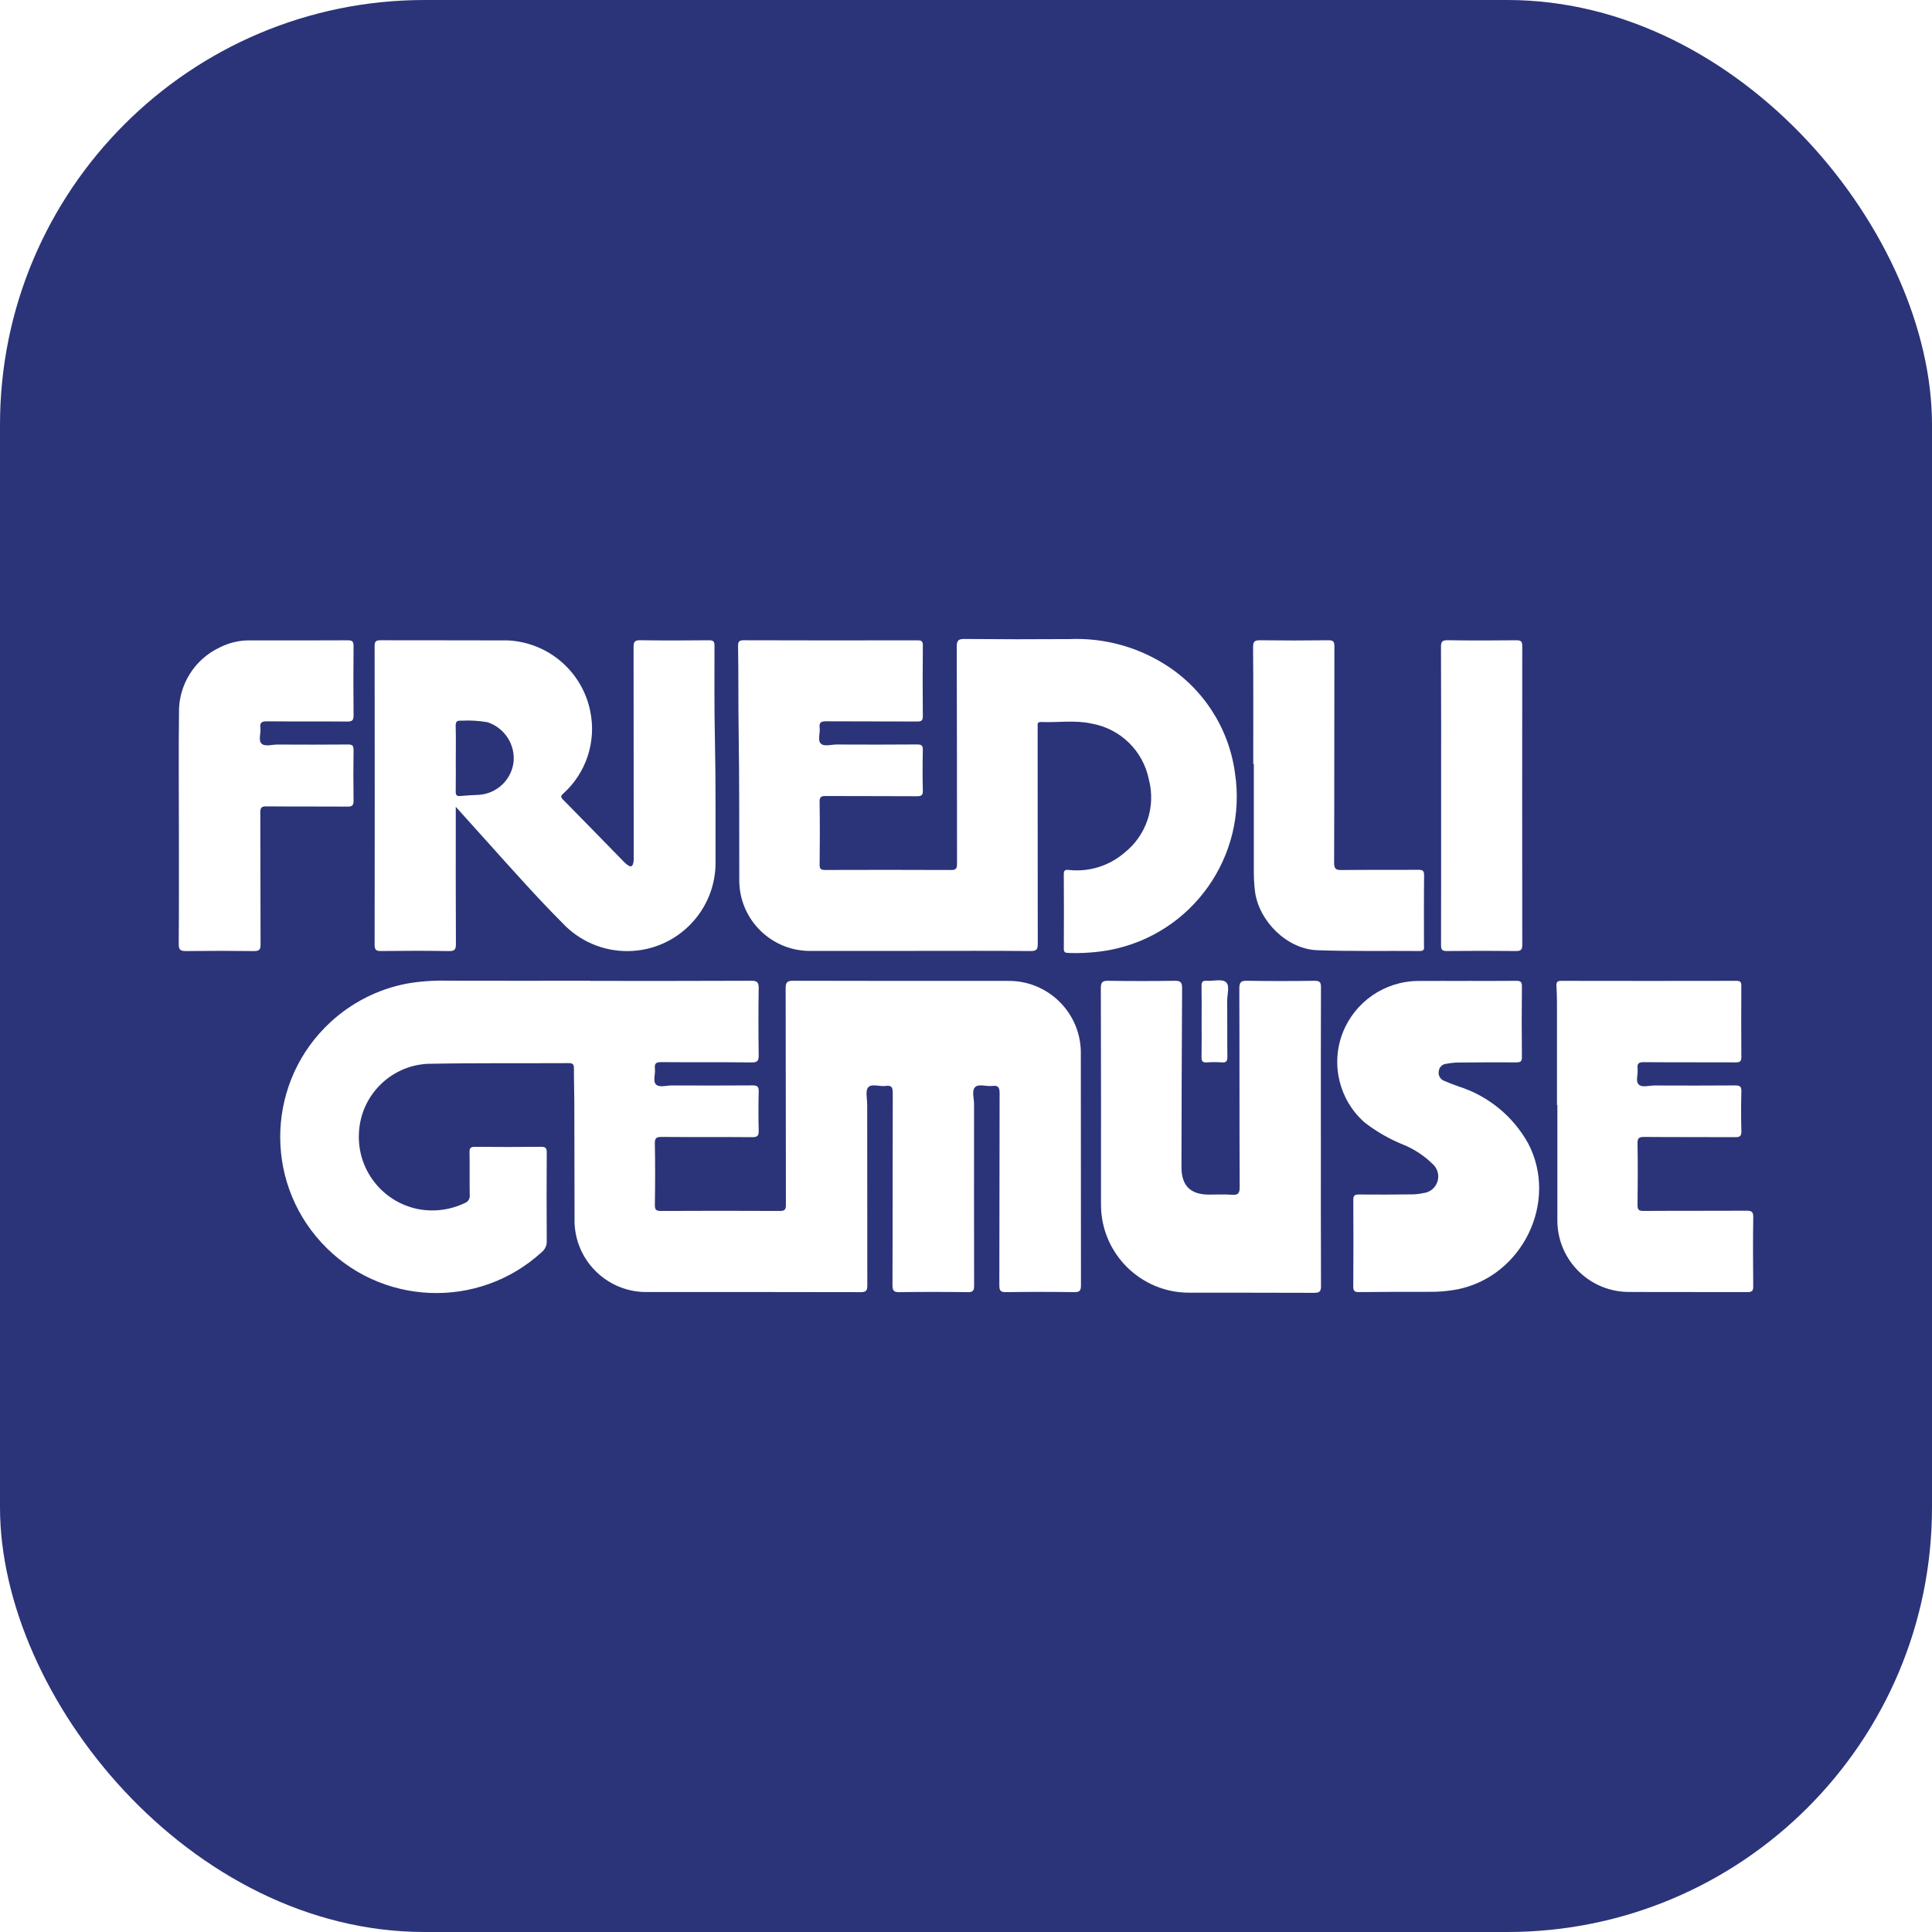 <?xml version="1.0" encoding="UTF-8"?>
<svg id="friedli" xmlns="http://www.w3.org/2000/svg" xmlns:xlink="http://www.w3.org/1999/xlink" viewBox="0 0 1024 1024">
  <defs>
    <style>
      .cls-1 {
        fill: none;
      }

      .cls-1, .cls-2, .cls-3 {
        stroke-width: 0px;
      }

      .cls-4 {
        clip-path: url(#clippath-29);
      }

      .cls-2 {
        fill: #fff;
        fill-rule: evenodd;
      }

      .cls-3 {
        fill: #2b3478;
      }
    </style>
    <clipPath id="clippath">
      <rect class="cls-1" x="-6264" y="-2088" width="1024" height="1024" rx="-2108" ry="-2108"/>
    </clipPath>
    <clipPath id="clippath-3">
      <rect class="cls-1" x="-2088" y="-2088" width="1024" height="1024" rx="-20" ry="-20"/>
    </clipPath>
    <clipPath id="clippath-5">
      <rect class="cls-1" x="-1044" y="-2088" width="1024" height="1024" rx="-20" ry="-20"/>
    </clipPath>
    <clipPath id="clippath-8">
      <rect class="cls-1" x="2088" y="-2088" width="1024" height="1024" rx="-20" ry="-20"/>
    </clipPath>
    <clipPath id="clippath-10">
      <rect class="cls-1" x="7308" y="-2088" width="1024" height="1024" rx="-20" ry="-20"/>
    </clipPath>
    <clipPath id="clippath-14">
      <rect class="cls-1" x="-1044" y="-1044" width="1024" height="1024" rx="225.07" ry="225.07"/>
    </clipPath>
    <clipPath id="clippath-16">
      <rect class="cls-1" x="1044" y="-1044" width="1024" height="1024" rx="225.07" ry="225.07"/>
    </clipPath>
    <clipPath id="clippath-19">
      <rect class="cls-1" x="7308" y="-1044" width="1024" height="1024" rx="225.07" ry="225.07"/>
    </clipPath>
    <clipPath id="clippath-21">
      <rect class="cls-1" x="8352" y="-1044" width="1024" height="1024" rx="225.07" ry="225.07"/>
    </clipPath>
    <clipPath id="clippath-23">
      <rect class="cls-1" x="-6264" width="1024" height="1024" rx="-2108" ry="-2108"/>
    </clipPath>
    <clipPath id="clippath-25">
      <rect class="cls-1" x="-5220" width="1024" height="1024" rx="-1586" ry="-1586"/>
    </clipPath>
    <clipPath id="clippath-27">
      <rect class="cls-1" x="-2088" width="1024" height="1024" rx="-20" ry="-20"/>
    </clipPath>
    <clipPath id="clippath-28">
      <rect class="cls-1" x="-2088" width="1024" height="1024" rx="-20" ry="-20"/>
    </clipPath>
    <clipPath id="clippath-29">
      <rect class="cls-1" width="1024" height="1024" rx="225.07" ry="225.07"/>
    </clipPath>
  </defs>
  <g id="logo">
    <g class="cls-4">
      <rect class="cls-3" width="1024" height="1024"/>
      <g>
        <g>
          <path class="cls-2" d="M312.87,519.9c28.43,0,56.86.06,85.29-.08,3.31-.02,4,.98,3.96,4.07-.17,11.77-.17,23.53,0,35.3.04,2.94-.51,3.96-3.76,3.92-15.96-.2-31.93-.01-47.89-.16-2.8-.03-3.67.77-3.35,3.46.34,2.87-1.21,6.66.6,8.41,1.78,1.73,5.53.48,8.42.49,14.21.05,28.43.09,42.65-.03,2.58-.03,3.42.61,3.34,3.28-.19,6.87-.18,13.75,0,20.62.07,2.68-.58,3.57-3.44,3.55-15.96-.15-31.93,0-47.89-.13-2.74-.02-3.78.42-3.72,3.51.22,10.83.19,21.67.01,32.51-.04,2.71.78,3.21,3.31,3.21,20.97-.11,41.95-.1,62.92,0,2.69.02,3.23-.78,3.22-3.31-.08-38.22-.02-76.44-.13-114.66,0-3.14.71-4.05,3.97-4.04,37.87.13,75.74.06,113.61.08,21.07-.4,38.48,16.36,38.87,37.43.01.51,0,1.02,0,1.53.01,40.78.04,81.57.07,122.35,0,2.88-.67,3.69-3.59,3.65-12-.18-24-.18-36,0-2.84.04-3.68-.6-3.67-3.57.12-33.9.03-67.81.14-101.72,0-3.05-.55-4.44-3.9-4-3.08.4-7.17-1.25-9.07.62-1.91,1.88-.57,5.96-.57,9.06-.04,32.04-.03,64.08.03,96.13,0,2.67-.57,3.53-3.4,3.49-12-.17-24-.17-36,0-2.96.04-3.88-.53-3.87-3.74.14-33.9.05-67.81.15-101.72,0-2.91-.45-4.3-3.71-3.84-3.18.46-7.48-1.37-9.32.74-1.58,1.81-.52,5.98-.52,9.11-.02,31.93,0,63.85.06,95.78,0,2.84-.59,3.68-3.57,3.67-37.4-.11-74.8-.05-112.21-.08-21,.76-38.64-15.66-39.39-36.66-.03-.93-.03-1.86,0-2.79-.03-20.39-.07-40.78-.12-61.17-.02-5.94-.23-11.88-.21-17.81,0-1.97-.35-2.89-2.64-2.88-25.05.14-50.1-.14-75.14.37-19.58,1.15-35.15,16.84-36.16,36.42-1.13,19.4,12.17,36.68,31.21,40.55,8.4,1.64,17.11.53,24.83-3.16,1.78-.6,2.89-2.37,2.67-4.24-.13-7.57.04-15.15-.1-22.72-.04-2.35.72-2.88,2.96-2.86,11.65.11,23.3.13,34.95-.01,2.56-.03,3.02.8,3.01,3.16-.1,15.61-.1,31.23,0,46.84.09,2.2-.85,4.31-2.54,5.72-33.67,30.91-86.02,28.67-116.93-5-30.91-33.67-28.67-86.02,5-116.93,11.17-10.26,24.95-17.25,39.83-20.2,7.23-1.29,14.56-1.83,21.9-1.63,25.28.05,50.56.06,75.85.02v.11Z"/>
          <path class="cls-2" d="M700.09,602.66c0,26.33-.05,52.65.07,78.97.01,2.97-.87,3.62-3.71,3.6-22.01-.12-44.03-.02-66.04-.08-25.77.11-46.75-20.7-46.86-46.46v-.64c0-38.09.05-76.18-.08-114.26-.01-3.3.95-4,4.06-3.95,11.64.18,23.29.18,34.94,0,3.1-.05,4.1.64,4.07,3.95-.22,31.56-.26,63.12-.34,94.67-.03,10,4.71,14.71,14.74,14.71,3.96,0,7.94-.23,11.88.07,3.27.25,4.25-.57,4.23-4.07-.15-35.06-.04-70.12-.18-105.17-.01-3.4.84-4.24,4.2-4.18,11.88.22,23.76.19,35.64.02,2.83-.04,3.44.82,3.43,3.51-.1,26.44-.06,52.88-.06,79.32Z"/>
          <path class="cls-2" d="M825.23,585.75c0-17.94,0-35.88,0-53.82,0-3.14-.1-6.28-.28-9.42-.1-1.88.41-2.65,2.5-2.64,30.99.06,61.98.06,92.97,0,2.08,0,2.53.75,2.52,2.63-.06,12.58-.09,25.17.02,37.75.02,2.4-.86,2.85-3.04,2.83-16.19-.08-32.39.03-48.58-.11-2.76-.03-3.71.7-3.38,3.43.35,2.87-1.21,6.65.59,8.42,1.77,1.75,5.53.5,8.41.51,14.21.05,28.43.08,42.64-.03,2.54-.02,3.45.54,3.37,3.25-.2,6.99-.2,13.97,0,20.97.08,2.77-.92,3.23-3.41,3.21-16.08-.11-32.15.02-48.23-.13-2.79-.03-3.44.78-3.4,3.47.16,10.83.15,21.66,0,32.5-.04,2.61.62,3.28,3.25,3.26,18.17-.13,36.35-.02,54.52-.12,2.64-.02,3.6.52,3.56,3.41-.17,12.23-.15,24.46-.01,36.7.03,2.53-.79,3.03-3.15,3.02-20.74-.09-41.48.04-62.21-.08-20.95.29-38.16-16.45-38.45-37.4,0-.51,0-1.01,0-1.52v-60.11h-.22Z"/>
          <path class="cls-2" d="M777.2,519.9c8.74,0,17.48.07,26.21-.05,2.27-.03,3.27.31,3.24,2.96-.14,12.47-.15,24.93,0,37.4.02,2.38-.75,2.88-2.97,2.87-10.6-.07-21.2,0-31.8.09-1.74.09-3.47.3-5.18.64-2.19.12-3.96,1.84-4.13,4.04-.38,2.16.85,4.29,2.92,5.04,2.44,1.08,4.95,1.98,7.45,2.9,15.72,4.95,28.95,15.74,36.97,30.14,16.31,30.98-2.97,70.6-37.53,77.47-4.92.93-9.92,1.36-14.92,1.3-12.35-.03-24.7,0-37.04.14-2.35.03-3.18-.47-3.16-3.01.13-15.26.1-30.52.02-45.78-.01-2.25.59-2.97,2.93-2.94,9.55.11,19.1.03,28.65-.07,1.86-.05,3.71-.28,5.52-.68,4.86-.51,8.38-4.87,7.87-9.73-.23-2.18-1.27-4.2-2.9-5.66-4.4-4.34-9.6-7.79-15.3-10.16-7.45-2.97-14.45-6.97-20.79-11.89-13.42-11.82-18.06-30.75-11.63-47.43,6.44-16.54,22.32-27.46,40.07-27.56,8.51-.06,17.01-.01,25.51-.01Z"/>
          <path class="cls-2" d="M636.88,541.47c0-6.28.08-12.57-.04-18.86-.04-2.11.55-2.91,2.74-2.77,3.46.23,7.98-1.08,10.13.65,2.28,1.83.69,6.53.73,9.97.1,9.89-.03,19.79.09,29.68.03,2.27-.58,3.12-2.92,2.95-2.67-.19-5.35-.19-8.03,0-2.18.15-2.78-.65-2.74-2.77.12-6.28.04-12.57.04-18.86Z"/>
        </g>
        <g>
          <path class="cls-2" d="M486.86,504.01c-18.99,0-37.98,0-56.97,0-20.7.32-37.74-16.2-38.06-36.9,0-.31,0-.61,0-.92-.07-26.09.08-52.19-.33-78.27-.24-15.14-.03-30.27-.31-45.41-.04-2.35.45-3.16,3.01-3.16,30.64.1,61.28.1,91.92.03,2.08,0,3.04.25,3.01,2.75-.14,12.46-.12,24.93-.01,37.39.02,2.31-.65,2.9-2.93,2.89-16.08-.1-32.15,0-48.23-.11-2.6-.02-3.91.44-3.53,3.38.37,2.86-1.19,6.61.58,8.4,1.78,1.8,5.52.52,8.4.53,14.21.06,28.43.09,42.64-.03,2.44-.02,3.14.59,3.07,3.06-.17,7.1-.17,14.21,0,21.32.06,2.48-.65,3.07-3.08,3.06-16.08-.11-32.15-.01-48.23-.11-2.41-.02-3.46.3-3.41,3.13.19,11.07.14,22.13.02,33.2-.03,2.32.66,2.87,2.91,2.86,22.25-.08,44.5-.07,66.75.02,2.77.02,3.16-.9,3.16-3.36-.07-38.33,0-76.66-.14-114.98-.01-3.49.98-4.13,4.24-4.1,18.52.17,37.05.18,55.57.05,17.38-.73,34.59,3.7,49.44,12.75,20.92,12.64,34.98,34.09,38.23,58.32,6.66,44.03-22.69,85.44-66.44,93.74-7.22,1.3-14.55,1.81-21.88,1.54-1.76-.03-2.43-.4-2.42-2.31.08-13.17.1-26.33-.01-39.5-.02-2.38,1.18-2.29,2.8-2.17,10.54,1.15,21.08-2.1,29.16-8.97,11.79-9.22,16.95-24.58,13.11-39.05-3.06-15.15-15.09-26.88-30.31-29.56-8.81-1.96-17.87-.47-26.81-.84-1.34-.06-1.93.46-1.82,1.82.07.81.01,1.63.01,2.45,0,37.75.02,75.49.06,113.23,0,2.93-.51,3.92-3.74,3.89-19.8-.18-39.61-.09-59.41-.09Z"/>
          <path class="cls-2" d="M241.57,427.61c0,24.89-.06,48.76.07,72.63.02,3-.61,3.91-3.77,3.85-11.99-.22-24-.16-36-.03-2.61.03-3.31-.7-3.31-3.31.07-52.78.08-105.55,0-158.32,0-2.45.67-3.09,3.09-3.08,22.48.09,44.97-.03,67.45.08,21.5,1,39.55,16.52,43.76,37.62,3.28,15.93-2.09,32.42-14.11,43.38-1.1,1.05-2.03,1.66-.47,3.24,10.8,10.93,21.5,21.96,32.25,32.95.48.5,1,.98,1.54,1.42,2.34,1.88,3.31,1.5,3.75-1.53.1-1.05.11-2.1.06-3.14,0-36.82-.02-73.63-.07-110.44,0-2.94.76-3.63,3.64-3.59,12.12.18,24.23.13,36.35.02,2.28-.02,2.9.59,2.89,2.89-.02,16.89-.12,33.77.25,50.66.47,21.2.23,42.39.32,63.58.41,25.89-20.26,47.21-46.15,47.61-13.3.21-26.07-5.25-35.12-15.01-13.48-13.51-26.12-27.81-38.89-41.98-5.66-6.27-11.3-12.56-17.55-19.51ZM241.57,401.91c0,5.82.07,11.64-.03,17.46-.03,1.88.35,2.75,2.45,2.53,3.23-.33,6.49-.46,9.73-.61,9.64-.58,17.46-8.02,18.51-17.62.79-9.35-4.98-18.01-13.9-20.89-4.58-.79-9.23-1.05-13.87-.8-2.22-.16-3.01.46-2.94,2.83.18,5.69.06,11.4.06,17.11h0Z"/>
          <path class="cls-2" d="M94.81,439.11c0-20.27-.19-40.55.06-60.82-.44-14.95,8.02-28.74,21.55-35.11,4.98-2.54,10.5-3.84,16.09-3.77,17.24.03,34.49.05,51.73-.04,2.35-.01,3.19.49,3.16,3.02-.13,12.23-.13,24.46,0,36.7.03,2.58-.64,3.36-3.29,3.34-14.22-.13-28.43,0-42.65-.12-2.71-.03-3.81.64-3.45,3.45.37,2.85-1.23,6.61.62,8.37,1.82,1.74,5.54.48,8.43.5,12.47.06,24.93.08,37.4-.03,2.25-.02,2.97.56,2.93,2.89-.13,8.97-.13,17.94,0,26.91.03,2.47-.74,3.12-3.16,3.11-14.33-.11-28.66.02-43-.12-2.62-.03-3.27.64-3.26,3.26.11,23.3.02,46.6.13,69.91,0,2.72-.67,3.56-3.46,3.52-12-.15-24-.15-36,0-2.97.04-3.94-.6-3.91-3.79.16-20.39.08-40.78.08-61.17Z"/>
          <path class="cls-2" d="M664.25,404.92c0-20.61.09-41.23-.09-61.84-.03-3.23.96-3.77,3.89-3.73,12,.16,24,.16,36,0,2.68-.03,3.22.73,3.21,3.28-.09,38.21,0,76.42-.15,114.63-.01,3.34,1.02,3.91,4.04,3.87,13.52-.16,27.03,0,40.54-.12,2.39-.02,3.14.5,3.11,3.02-.14,12.35-.06,24.7-.06,37.05,0,1.46.44,2.99-2.08,2.97-18.17-.16-36.35.24-54.5-.42-15.95-.58-30.77-15.21-32.97-30.96-.5-4.16-.71-8.34-.63-12.53,0-18.41-.01-36.81,0-55.22h-.3Z"/>
          <path class="cls-2" d="M763.83,421.92c0-26.33.05-52.66-.08-78.99-.01-2.94.74-3.63,3.63-3.59,12.11.18,24.23.14,36.35.02,2.44-.02,3.1.64,3.1,3.08-.07,52.78-.07,105.56,0,158.34,0,2.65-.75,3.31-3.33,3.28-12.23-.13-24.46-.13-36.7,0-2.54.03-3.02-.8-3.02-3.15.08-26.33.05-52.66.05-78.99Z"/>
        </g>
      </g>
    </g>
  </g>
</svg>